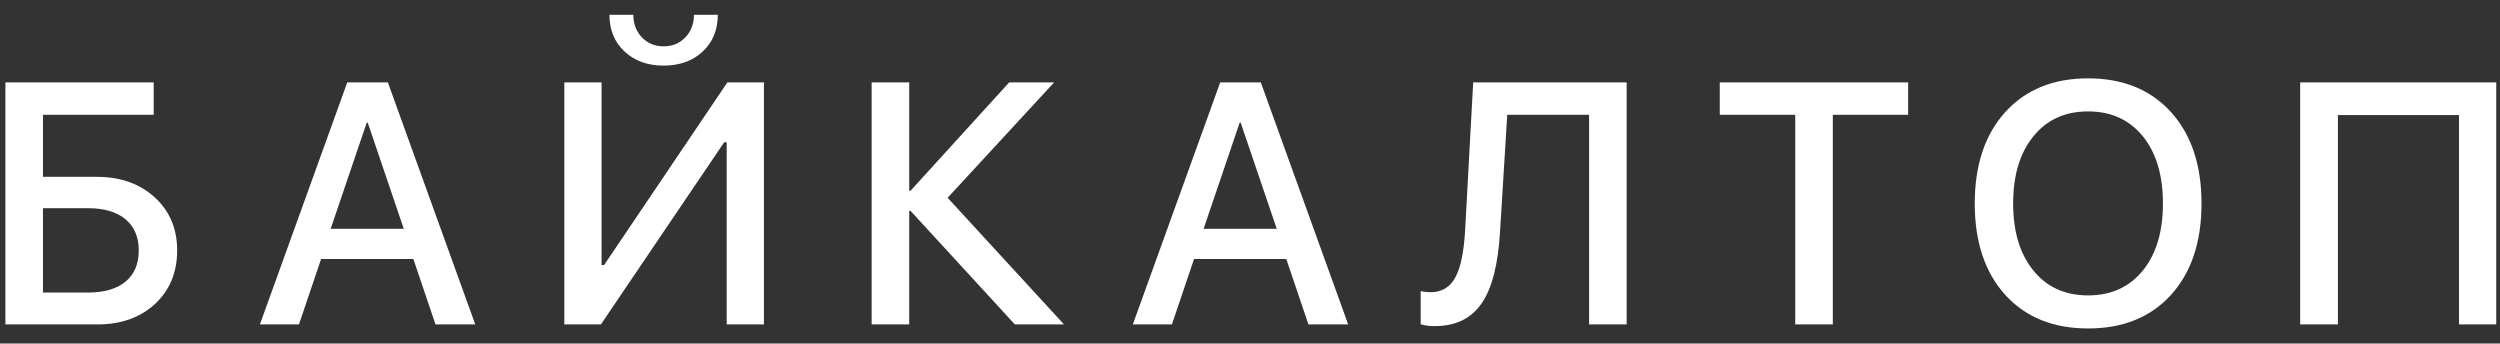 <?xml version="1.0" encoding="UTF-8"?> <svg xmlns="http://www.w3.org/2000/svg" width="131" height="18" viewBox="0 0 131 18" fill="none"><rect x="0" y="0" width="131" height="18" fill="#333333" stroke="none"/> <path d="M9.283 13.124C9.283 14.273 8.896 15.207 8.123 15.928C7.344 16.643 6.339 17 5.108 17H0.283V4.317H8.053V6.014H2.252V9.266H5.064C6.307 9.266 7.32 9.623 8.105 10.338C8.891 11.053 9.283 11.981 9.283 13.124ZM4.607 15.33C5.457 15.33 6.113 15.14 6.576 14.759C7.039 14.378 7.271 13.833 7.271 13.124C7.271 12.415 7.036 11.867 6.567 11.48C6.104 11.1 5.448 10.909 4.599 10.909H2.252V15.33H4.607ZM21.66 13.572H16.826L15.665 17H13.618L18.197 4.317H20.324L24.903 17H22.82L21.66 13.572ZM17.327 11.99H21.159L19.269 6.427H19.216L17.327 11.99ZM33.184 0.775C33.189 1.256 33.339 1.648 33.632 1.953C33.931 2.27 34.311 2.428 34.774 2.428C35.237 2.428 35.618 2.27 35.917 1.953C36.21 1.648 36.359 1.256 36.365 0.775H37.613C37.613 1.566 37.349 2.208 36.822 2.7C36.295 3.192 35.612 3.438 34.774 3.438C33.936 3.438 33.254 3.192 32.726 2.7C32.199 2.208 31.935 1.566 31.935 0.775H33.184ZM38.079 7.455H37.947L31.487 17H29.571V4.317H31.522V13.889H31.654L38.114 4.317H40.03V17H38.079V7.455ZM55.755 17H53.18L47.713 11.05H47.643V17H45.674V4.317H47.643V9.995H47.713L52.881 4.317H55.237L49.656 10.364L55.755 17ZM67.402 13.572H62.568L61.408 17H59.36L63.939 4.317H66.066L70.645 17H68.562L67.402 13.572ZM63.069 11.99H66.901L65.011 6.427H64.959L63.069 11.99ZM83.268 17V6.014H78.979L78.601 12.157C78.501 13.851 78.185 15.09 77.652 15.875C77.107 16.684 76.283 17.088 75.182 17.088C74.895 17.088 74.649 17.056 74.444 16.991V15.251C74.608 15.292 74.781 15.312 74.962 15.312C75.548 15.312 75.982 15.052 76.263 14.53C76.538 14.026 76.708 13.203 76.773 12.06L77.195 4.317H85.237V17H83.268ZM94.071 17V6.014H90.116V4.317H99.986V6.014H96.04V17H94.071ZM109.418 4.106C111.24 4.106 112.688 4.695 113.76 5.873C114.826 7.051 115.359 8.647 115.359 10.663C115.359 12.679 114.826 14.275 113.76 15.453C112.693 16.625 111.246 17.211 109.418 17.211C107.59 17.211 106.143 16.625 105.076 15.453C104.01 14.275 103.477 12.679 103.477 10.663C103.477 8.647 104.01 7.051 105.076 5.873C106.143 4.695 107.59 4.106 109.418 4.106ZM109.418 5.838C108.211 5.838 107.256 6.271 106.553 7.139C105.844 8.006 105.489 9.181 105.489 10.663C105.489 12.14 105.844 13.312 106.553 14.179C107.256 15.046 108.211 15.479 109.418 15.479C110.619 15.479 111.574 15.046 112.283 14.179C112.986 13.312 113.338 12.14 113.338 10.663C113.338 9.181 112.986 8.006 112.283 7.139C111.574 6.271 110.619 5.838 109.418 5.838ZM128.852 17V6.031H122.506V17H120.529V4.317H130.803V17H128.852Z" fill="white"></path> </svg> 